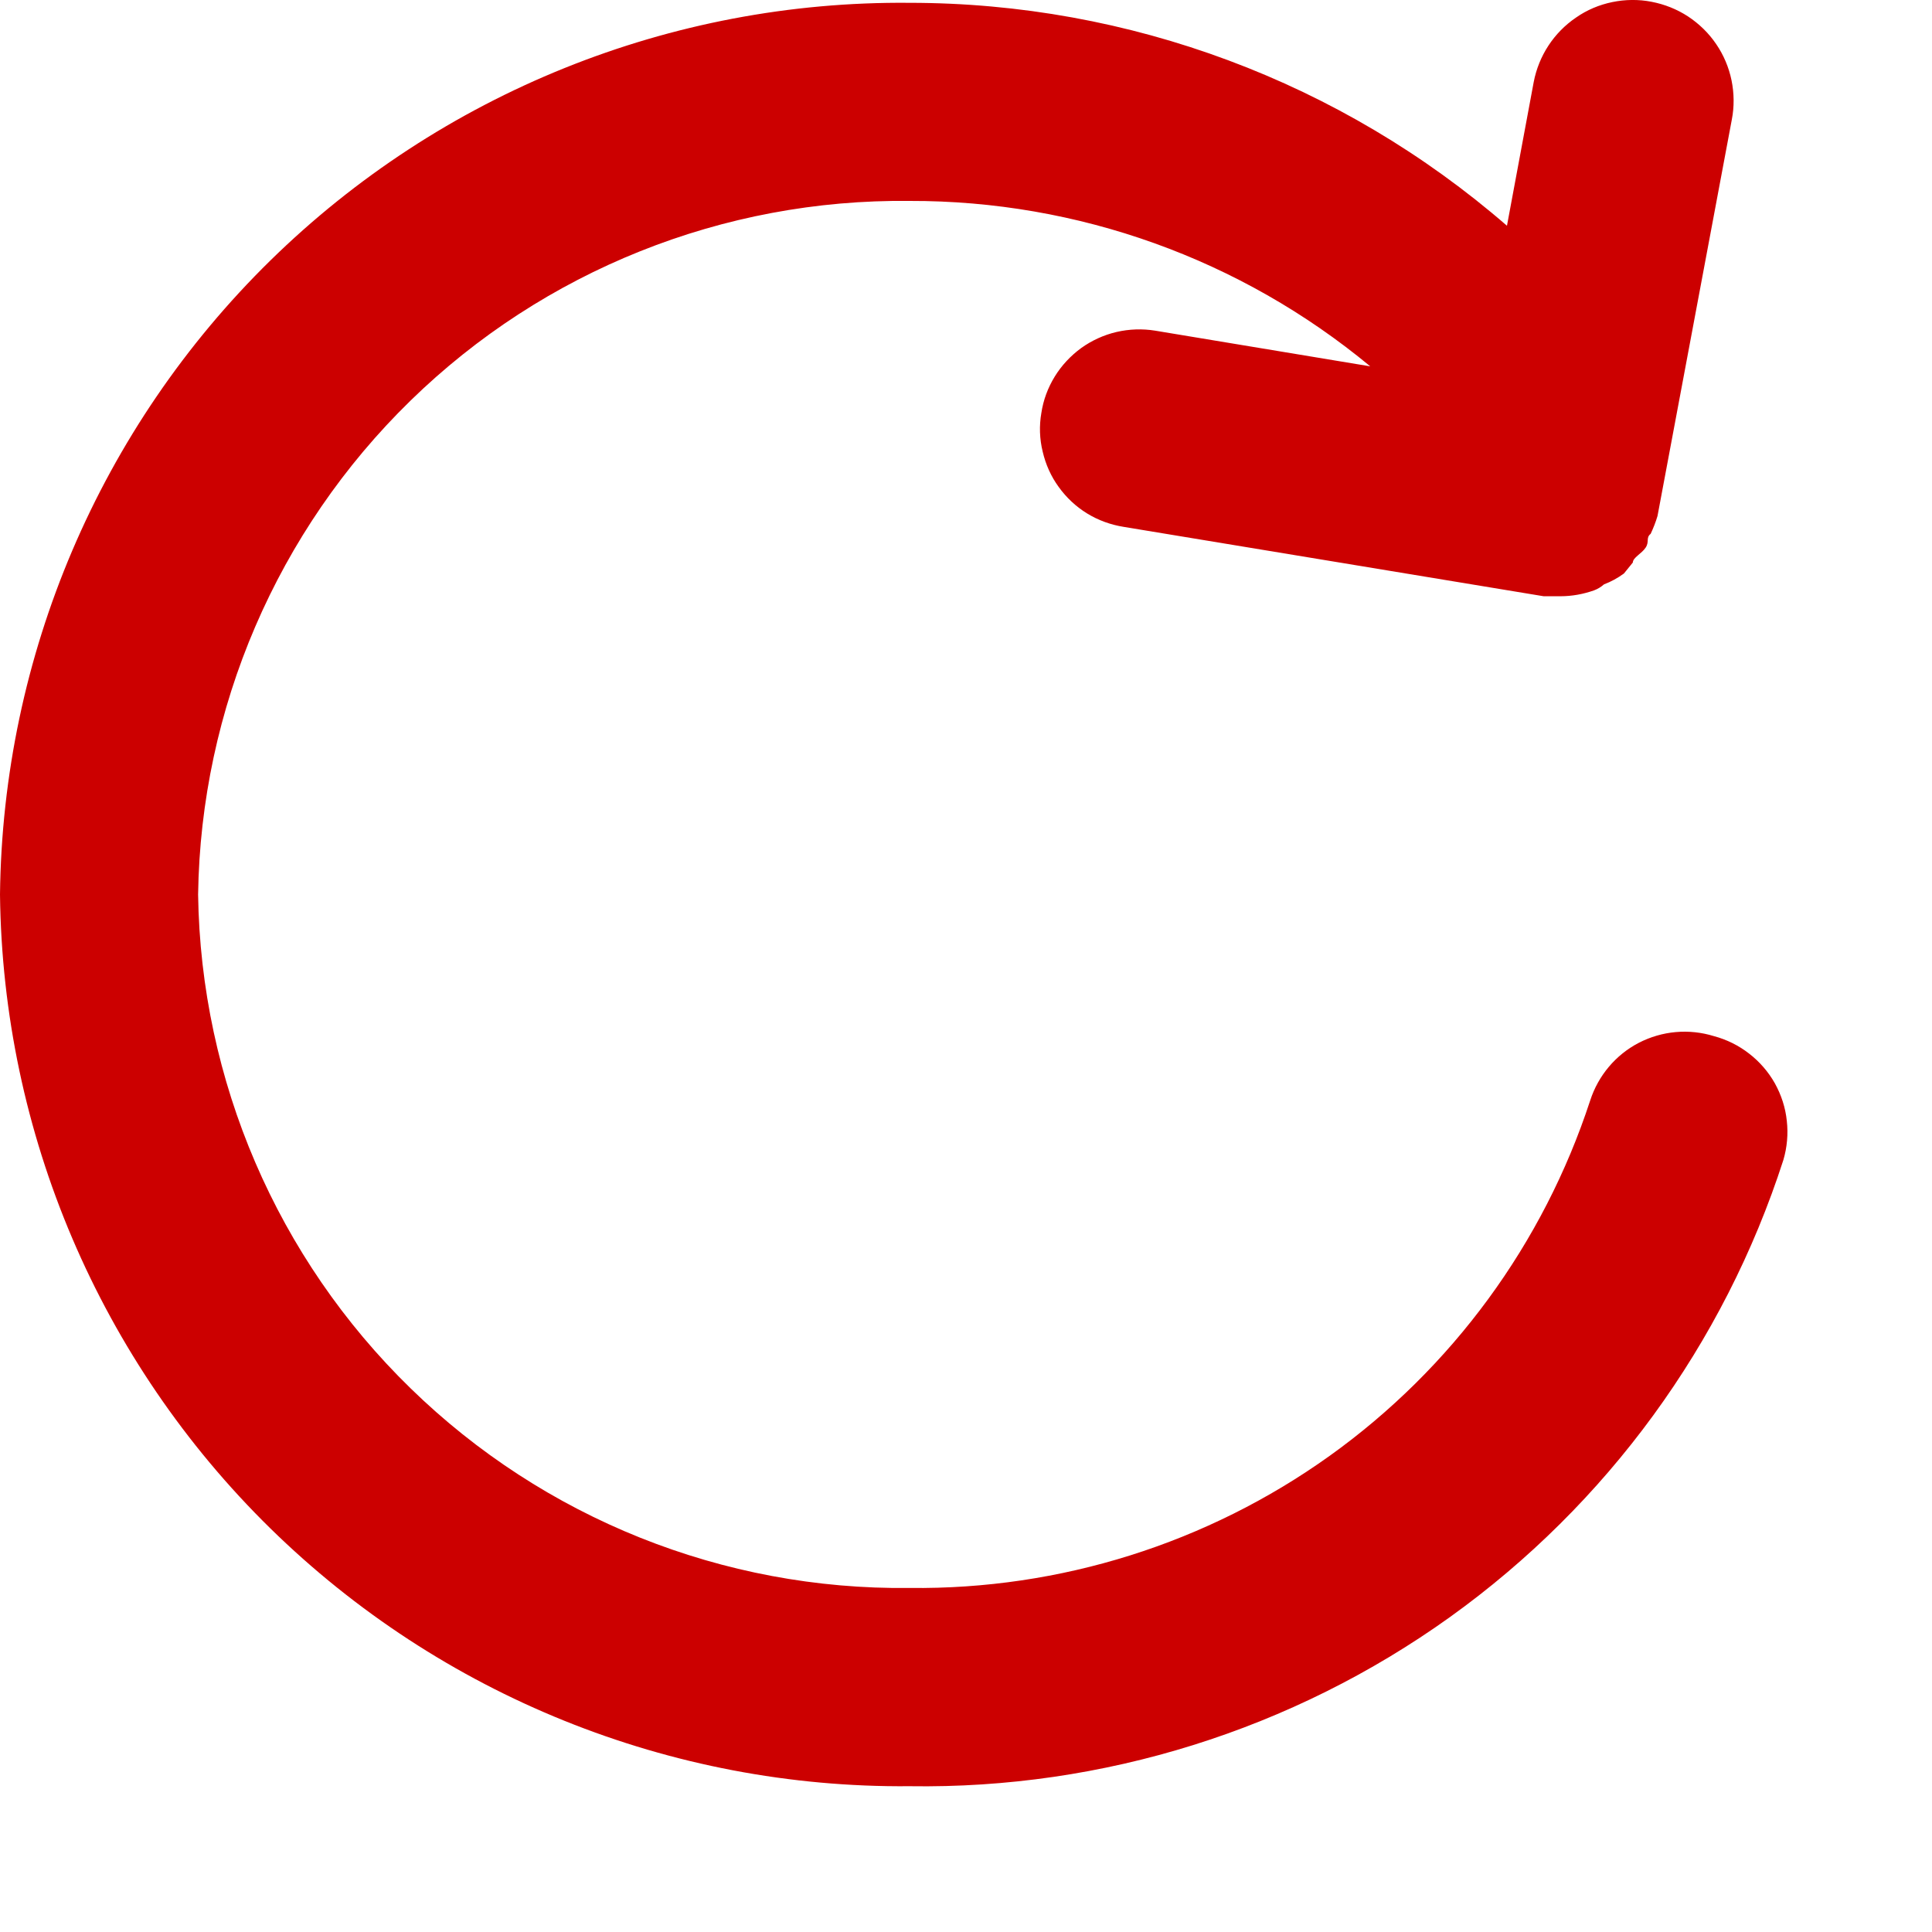 <svg width="13" height="13" viewBox="0 0 13 13" fill="none" xmlns="http://www.w3.org/2000/svg">
<g id="&#240;&#159;&#166;&#134; icon &#34;refresh&#34;">
<path id="Vector" d="M11.533 6.972C11.365 6.92 11.184 6.936 11.027 7.017C10.871 7.098 10.754 7.238 10.7 7.405C10.385 8.368 9.771 9.206 8.947 9.796C8.124 10.385 7.133 10.697 6.12 10.685C4.867 10.7 3.659 10.216 2.762 9.341C1.865 8.467 1.351 7.272 1.333 6.019C1.351 4.766 1.865 3.571 2.762 2.696C3.659 1.821 4.867 1.338 6.12 1.352C7.252 1.349 8.349 1.743 9.22 2.465L7.773 2.225C7.687 2.211 7.598 2.214 7.512 2.234C7.427 2.254 7.346 2.291 7.275 2.342C7.204 2.394 7.143 2.459 7.097 2.534C7.051 2.609 7.02 2.692 7.007 2.779C6.992 2.865 6.995 2.954 7.016 3.039C7.036 3.125 7.072 3.206 7.124 3.277C7.175 3.348 7.24 3.409 7.315 3.455C7.39 3.501 7.473 3.531 7.56 3.545L10.387 4.012H10.5C10.577 4.012 10.654 3.998 10.727 3.972C10.751 3.963 10.774 3.949 10.793 3.932C10.841 3.914 10.886 3.889 10.927 3.859L10.987 3.785C10.987 3.752 11.047 3.725 11.073 3.685C11.1 3.645 11.073 3.619 11.107 3.592C11.125 3.553 11.141 3.513 11.153 3.472L11.653 0.805C11.67 0.718 11.669 0.628 11.651 0.54C11.633 0.453 11.598 0.37 11.548 0.297C11.498 0.223 11.433 0.16 11.359 0.111C11.284 0.062 11.201 0.029 11.113 0.012C11.026 -0.005 10.936 -0.004 10.849 0.014C10.761 0.032 10.678 0.067 10.605 0.118C10.456 0.219 10.354 0.375 10.32 0.552L10.14 1.519C9.024 0.551 7.597 0.019 6.12 0.019C4.513 0.004 2.967 0.628 1.819 1.753C0.672 2.878 0.018 4.412 0 6.019C0.018 7.625 0.672 9.159 1.819 10.284C2.967 11.409 4.513 12.033 6.12 12.019C7.422 12.039 8.696 11.64 9.755 10.882C10.813 10.123 11.6 9.045 12 7.805C12.025 7.72 12.033 7.63 12.023 7.542C12.014 7.453 11.986 7.368 11.943 7.29C11.899 7.212 11.84 7.144 11.77 7.09C11.7 7.035 11.619 6.995 11.533 6.972Z" fill="#CC0000"/>
</g>
</svg>
